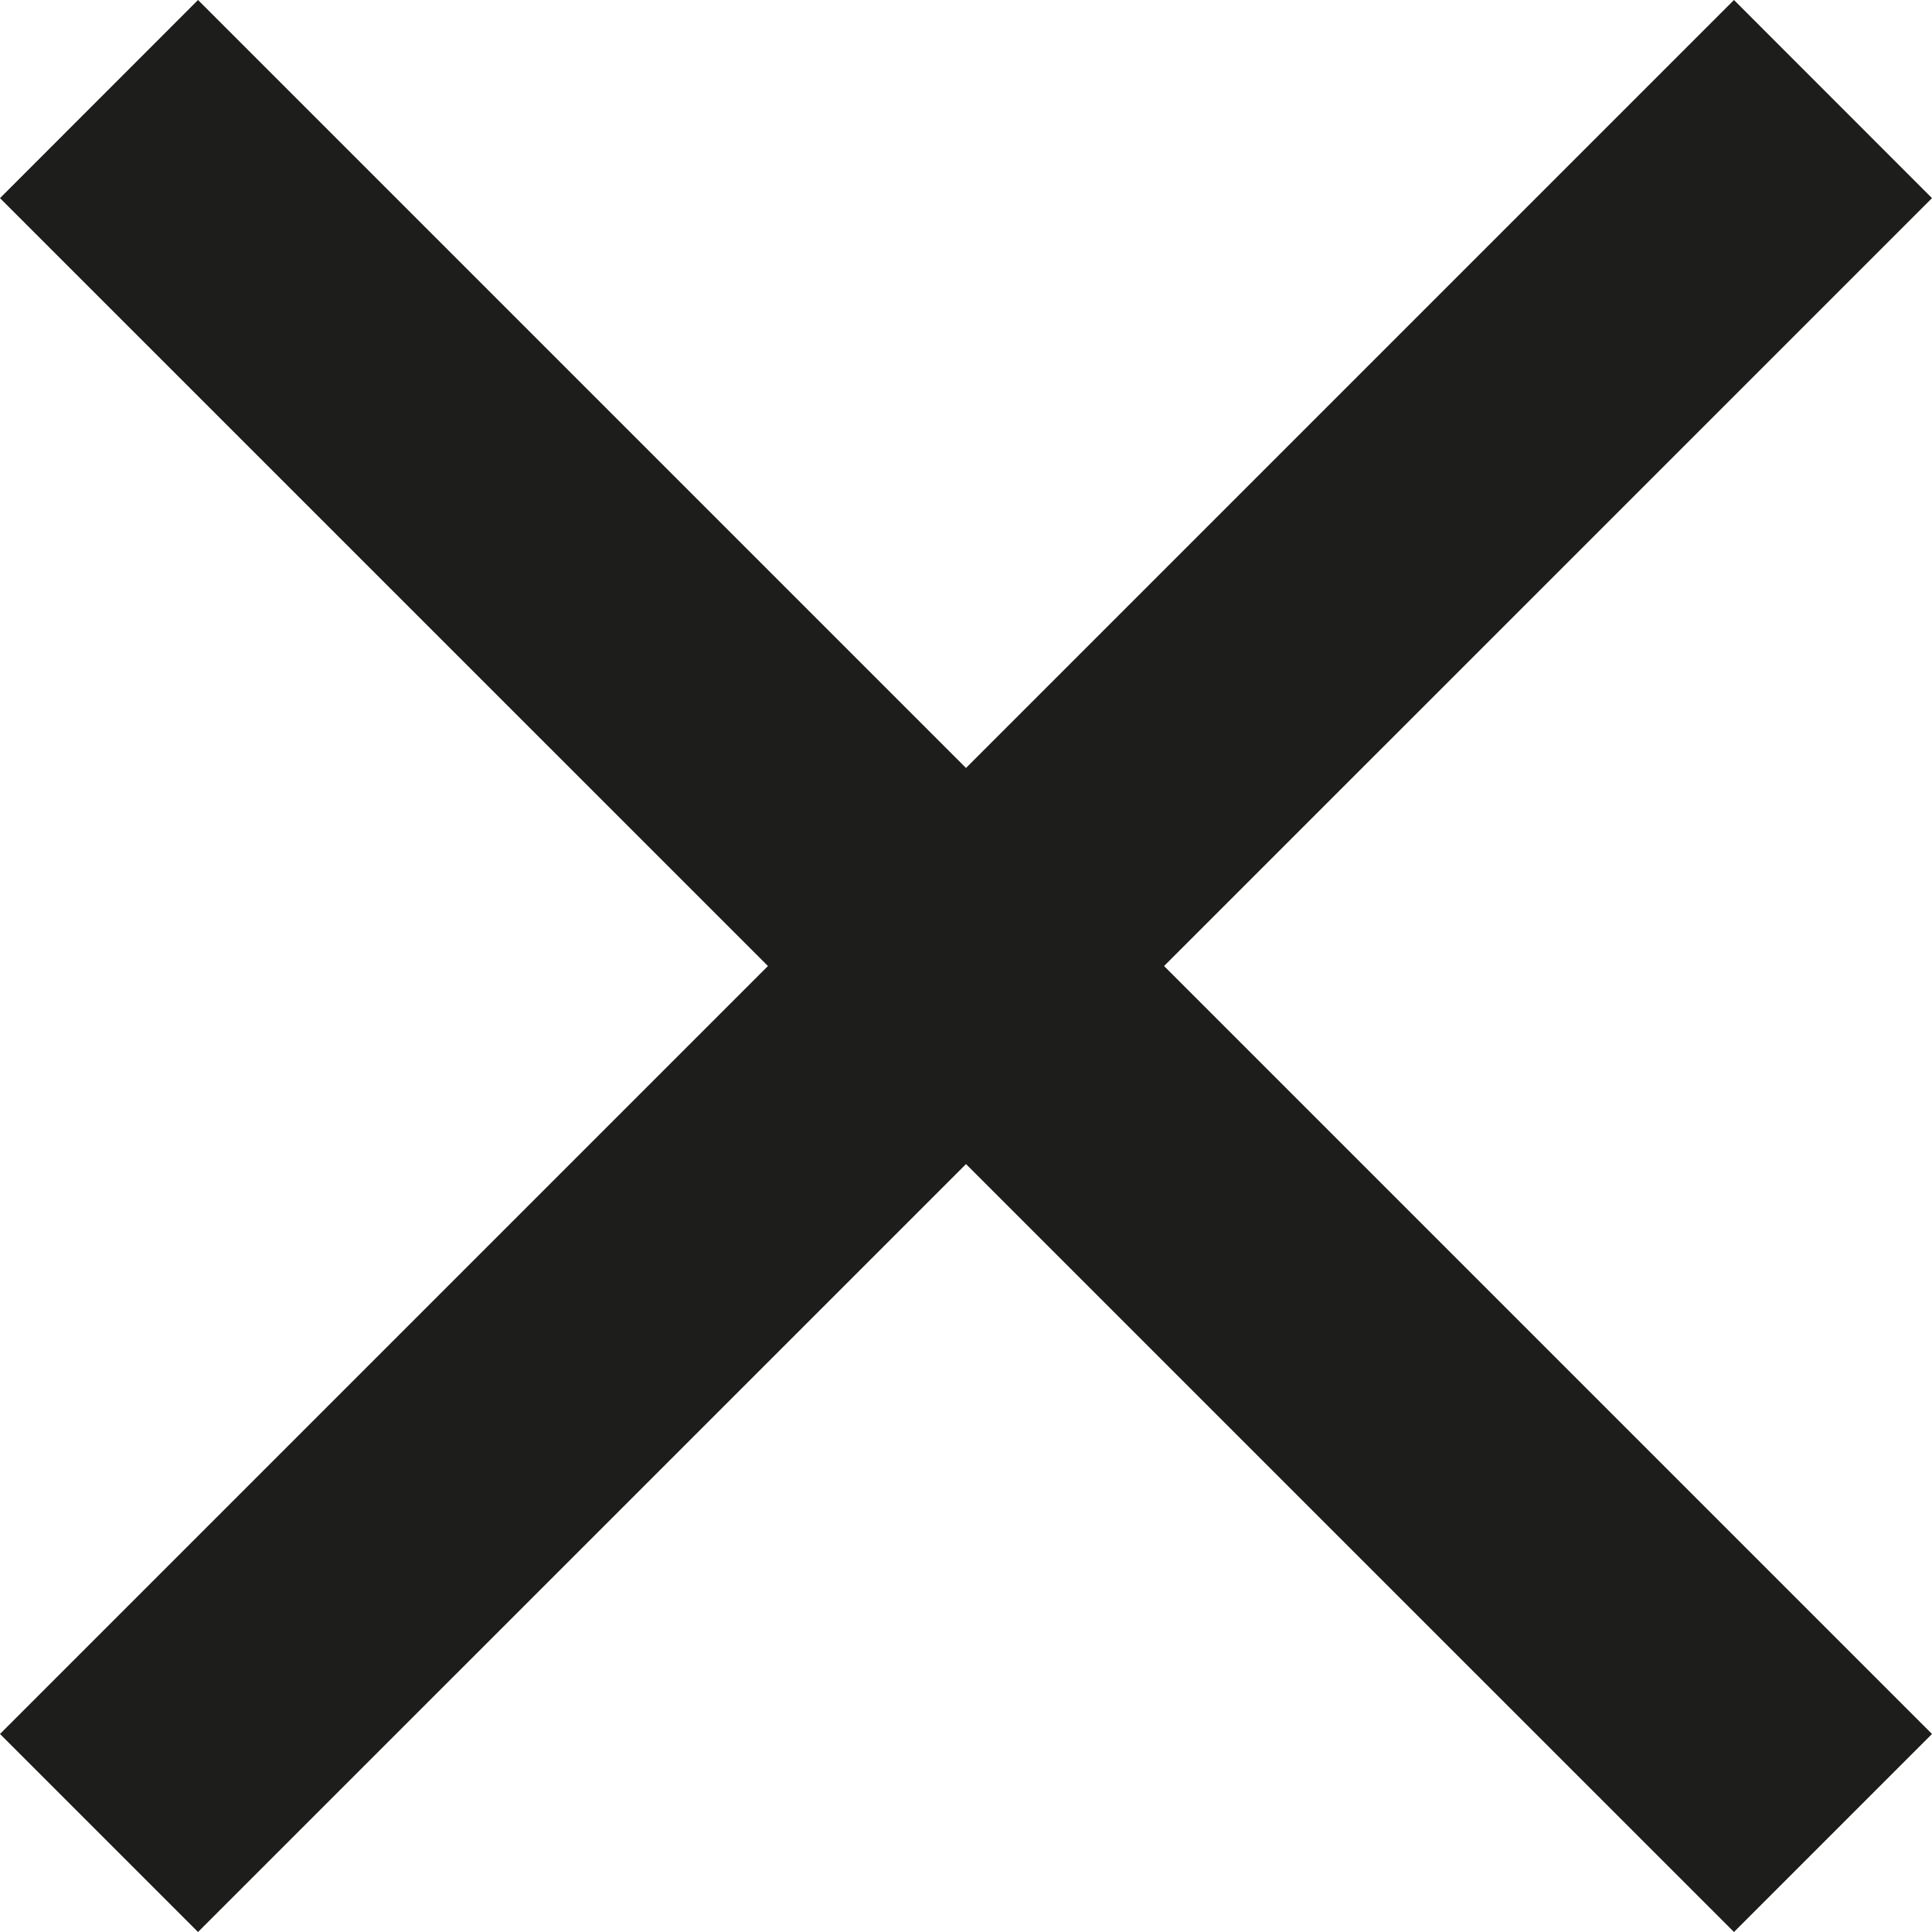 <svg width="20" height="20" viewBox="0 0 20 20" fill="none" xmlns="http://www.w3.org/2000/svg">
<path d="M2.05 0L0 2.051L17.95 20L20 17.95L2.05 0Z" fill="#1D1D1B"/>
<path d="M17.95 0L0 17.95L2.05 20L20 2.051L17.95 0Z" fill="#1D1D1B"/>
</svg>
